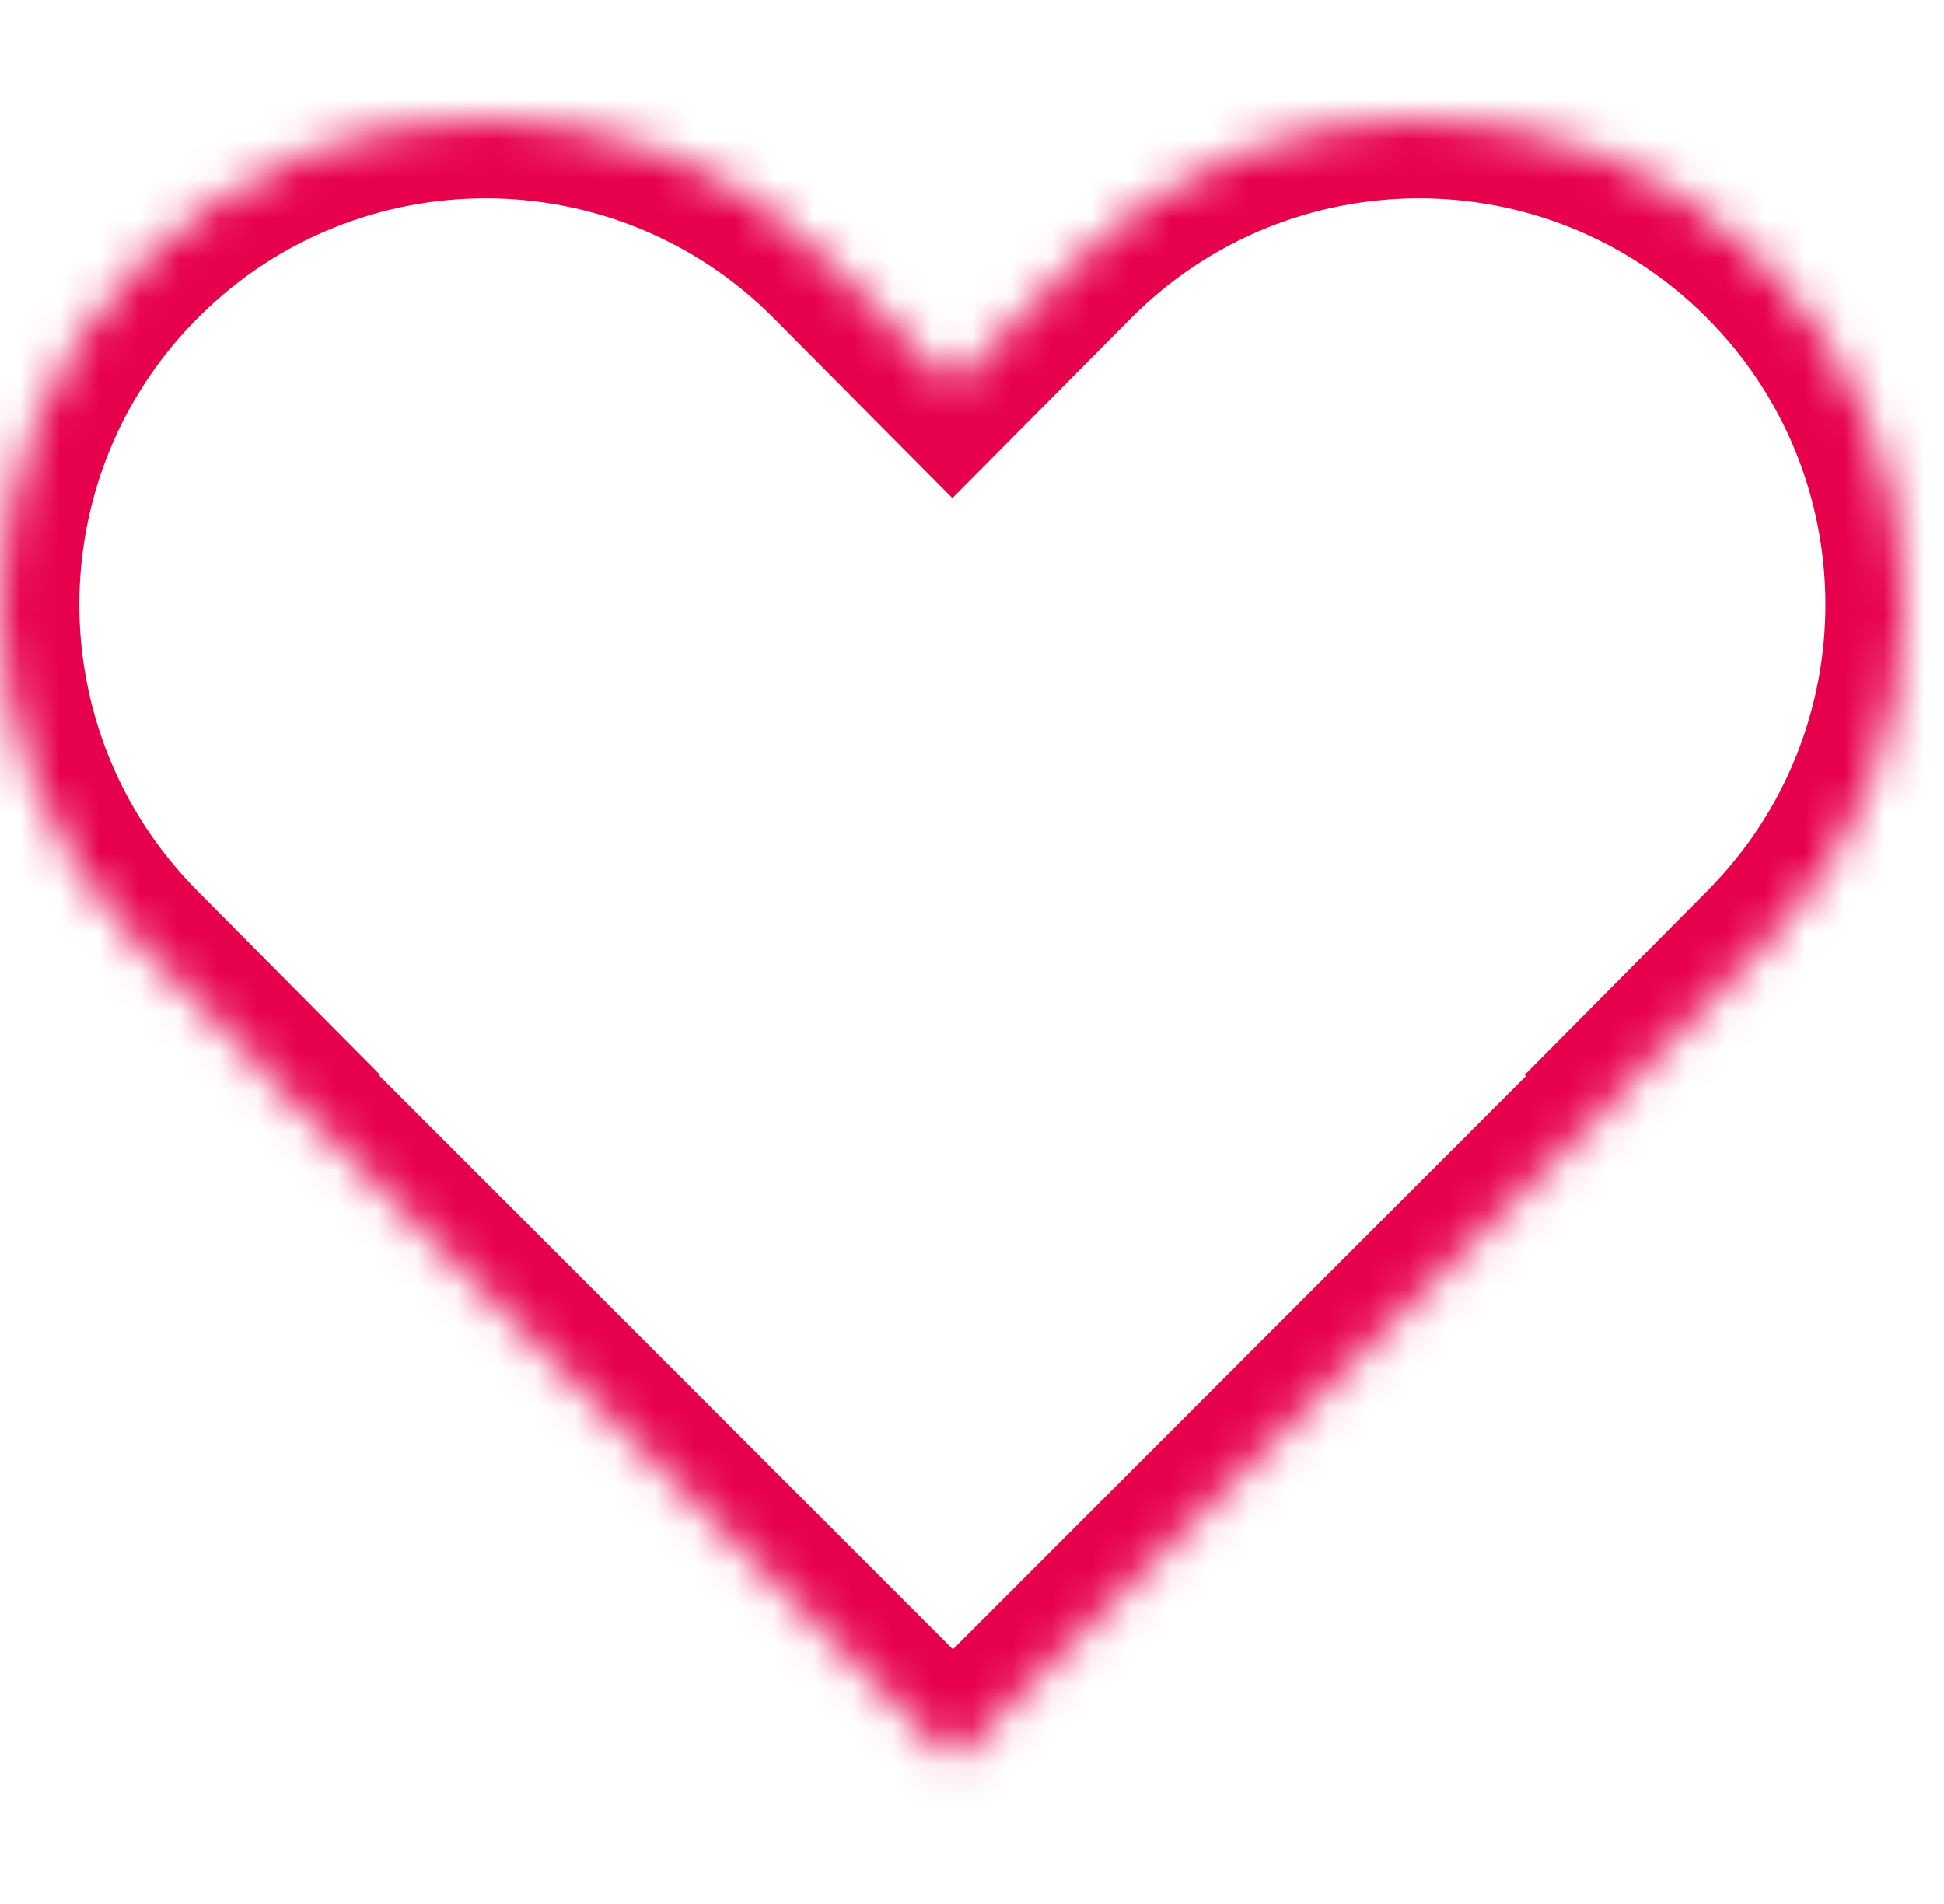<svg width="49" height="48" viewBox="0 0 49 48" fill="none" xmlns="http://www.w3.org/2000/svg">
<mask id="path-1-inside-1_658_301" fill="white">
<path fill-rule="evenodd" clip-rule="evenodd" d="M44.392 6.552C39.593 1.79 31.843 1.82 27.081 6.619L24.006 9.718L20.93 6.619C16.169 1.82 8.418 1.79 3.619 6.552C-1.18 11.314 -1.21 19.064 3.552 23.863L6.761 27.097L6.737 27.121L24.02 44.409L41.287 27.134L41.25 27.097L44.459 23.863C49.221 19.064 49.191 11.314 44.392 6.552Z"/>
</mask>
<path d="M27.081 6.619L28.5 8.028L28.5 8.028L27.081 6.619ZM44.392 6.552L42.983 7.972L42.983 7.972L44.392 6.552ZM24.006 9.718L22.586 11.127L24.006 12.557L25.425 11.127L24.006 9.718ZM20.93 6.619L22.35 5.21L22.35 5.21L20.93 6.619ZM3.619 6.552L5.028 7.972L5.028 7.972L3.619 6.552ZM3.552 23.863L2.132 25.272L2.132 25.272L3.552 23.863ZM6.761 27.097L8.18 28.506L9.578 27.097L8.18 25.688L6.761 27.097ZM6.737 27.121L5.317 25.712L3.914 27.126L5.322 28.535L6.737 27.121ZM24.02 44.409L22.605 45.823L24.02 47.238L25.434 45.823L24.02 44.409ZM41.287 27.134L42.701 28.548L44.109 27.139L42.706 25.725L41.287 27.134ZM41.25 27.097L39.831 25.688L38.433 27.097L39.831 28.506L41.25 27.097ZM44.459 23.863L45.879 25.272L45.879 25.272L44.459 23.863ZM28.5 8.028C32.484 4.013 38.968 3.988 42.983 7.972L45.801 5.132C40.218 -0.408 31.201 -0.373 25.661 5.21L28.5 8.028ZM25.425 11.127L28.5 8.028L25.661 5.21L22.586 8.309L25.425 11.127ZM19.511 8.028L22.586 11.127L25.425 8.309L22.35 5.21L19.511 8.028ZM5.028 7.972C9.043 3.988 15.527 4.013 19.511 8.028L22.35 5.21C16.81 -0.373 7.793 -0.408 2.21 5.132L5.028 7.972ZM4.971 22.454C0.988 18.44 1.013 11.955 5.028 7.972L2.21 5.132C-3.373 10.672 -3.408 19.689 2.132 25.272L4.971 22.454ZM8.18 25.688L4.971 22.454L2.132 25.272L5.341 28.506L8.18 25.688ZM8.157 28.53L8.18 28.506L5.341 25.688L5.317 25.712L8.157 28.53ZM5.322 28.535L22.605 45.823L25.434 42.995L8.151 25.707L5.322 28.535ZM25.434 45.823L42.701 28.548L39.872 25.72L22.605 42.995L25.434 45.823ZM39.831 28.506L39.867 28.543L42.706 25.725L42.67 25.688L39.831 28.506ZM43.039 22.454L39.831 25.688L42.67 28.506L45.879 25.272L43.039 22.454ZM42.983 7.972C46.998 11.955 47.023 18.44 43.039 22.454L45.879 25.272C51.419 19.689 51.384 10.672 45.801 5.132L42.983 7.972Z" fill="#E7004C" mask="url(#path-1-inside-1_658_301)"/>
</svg>
